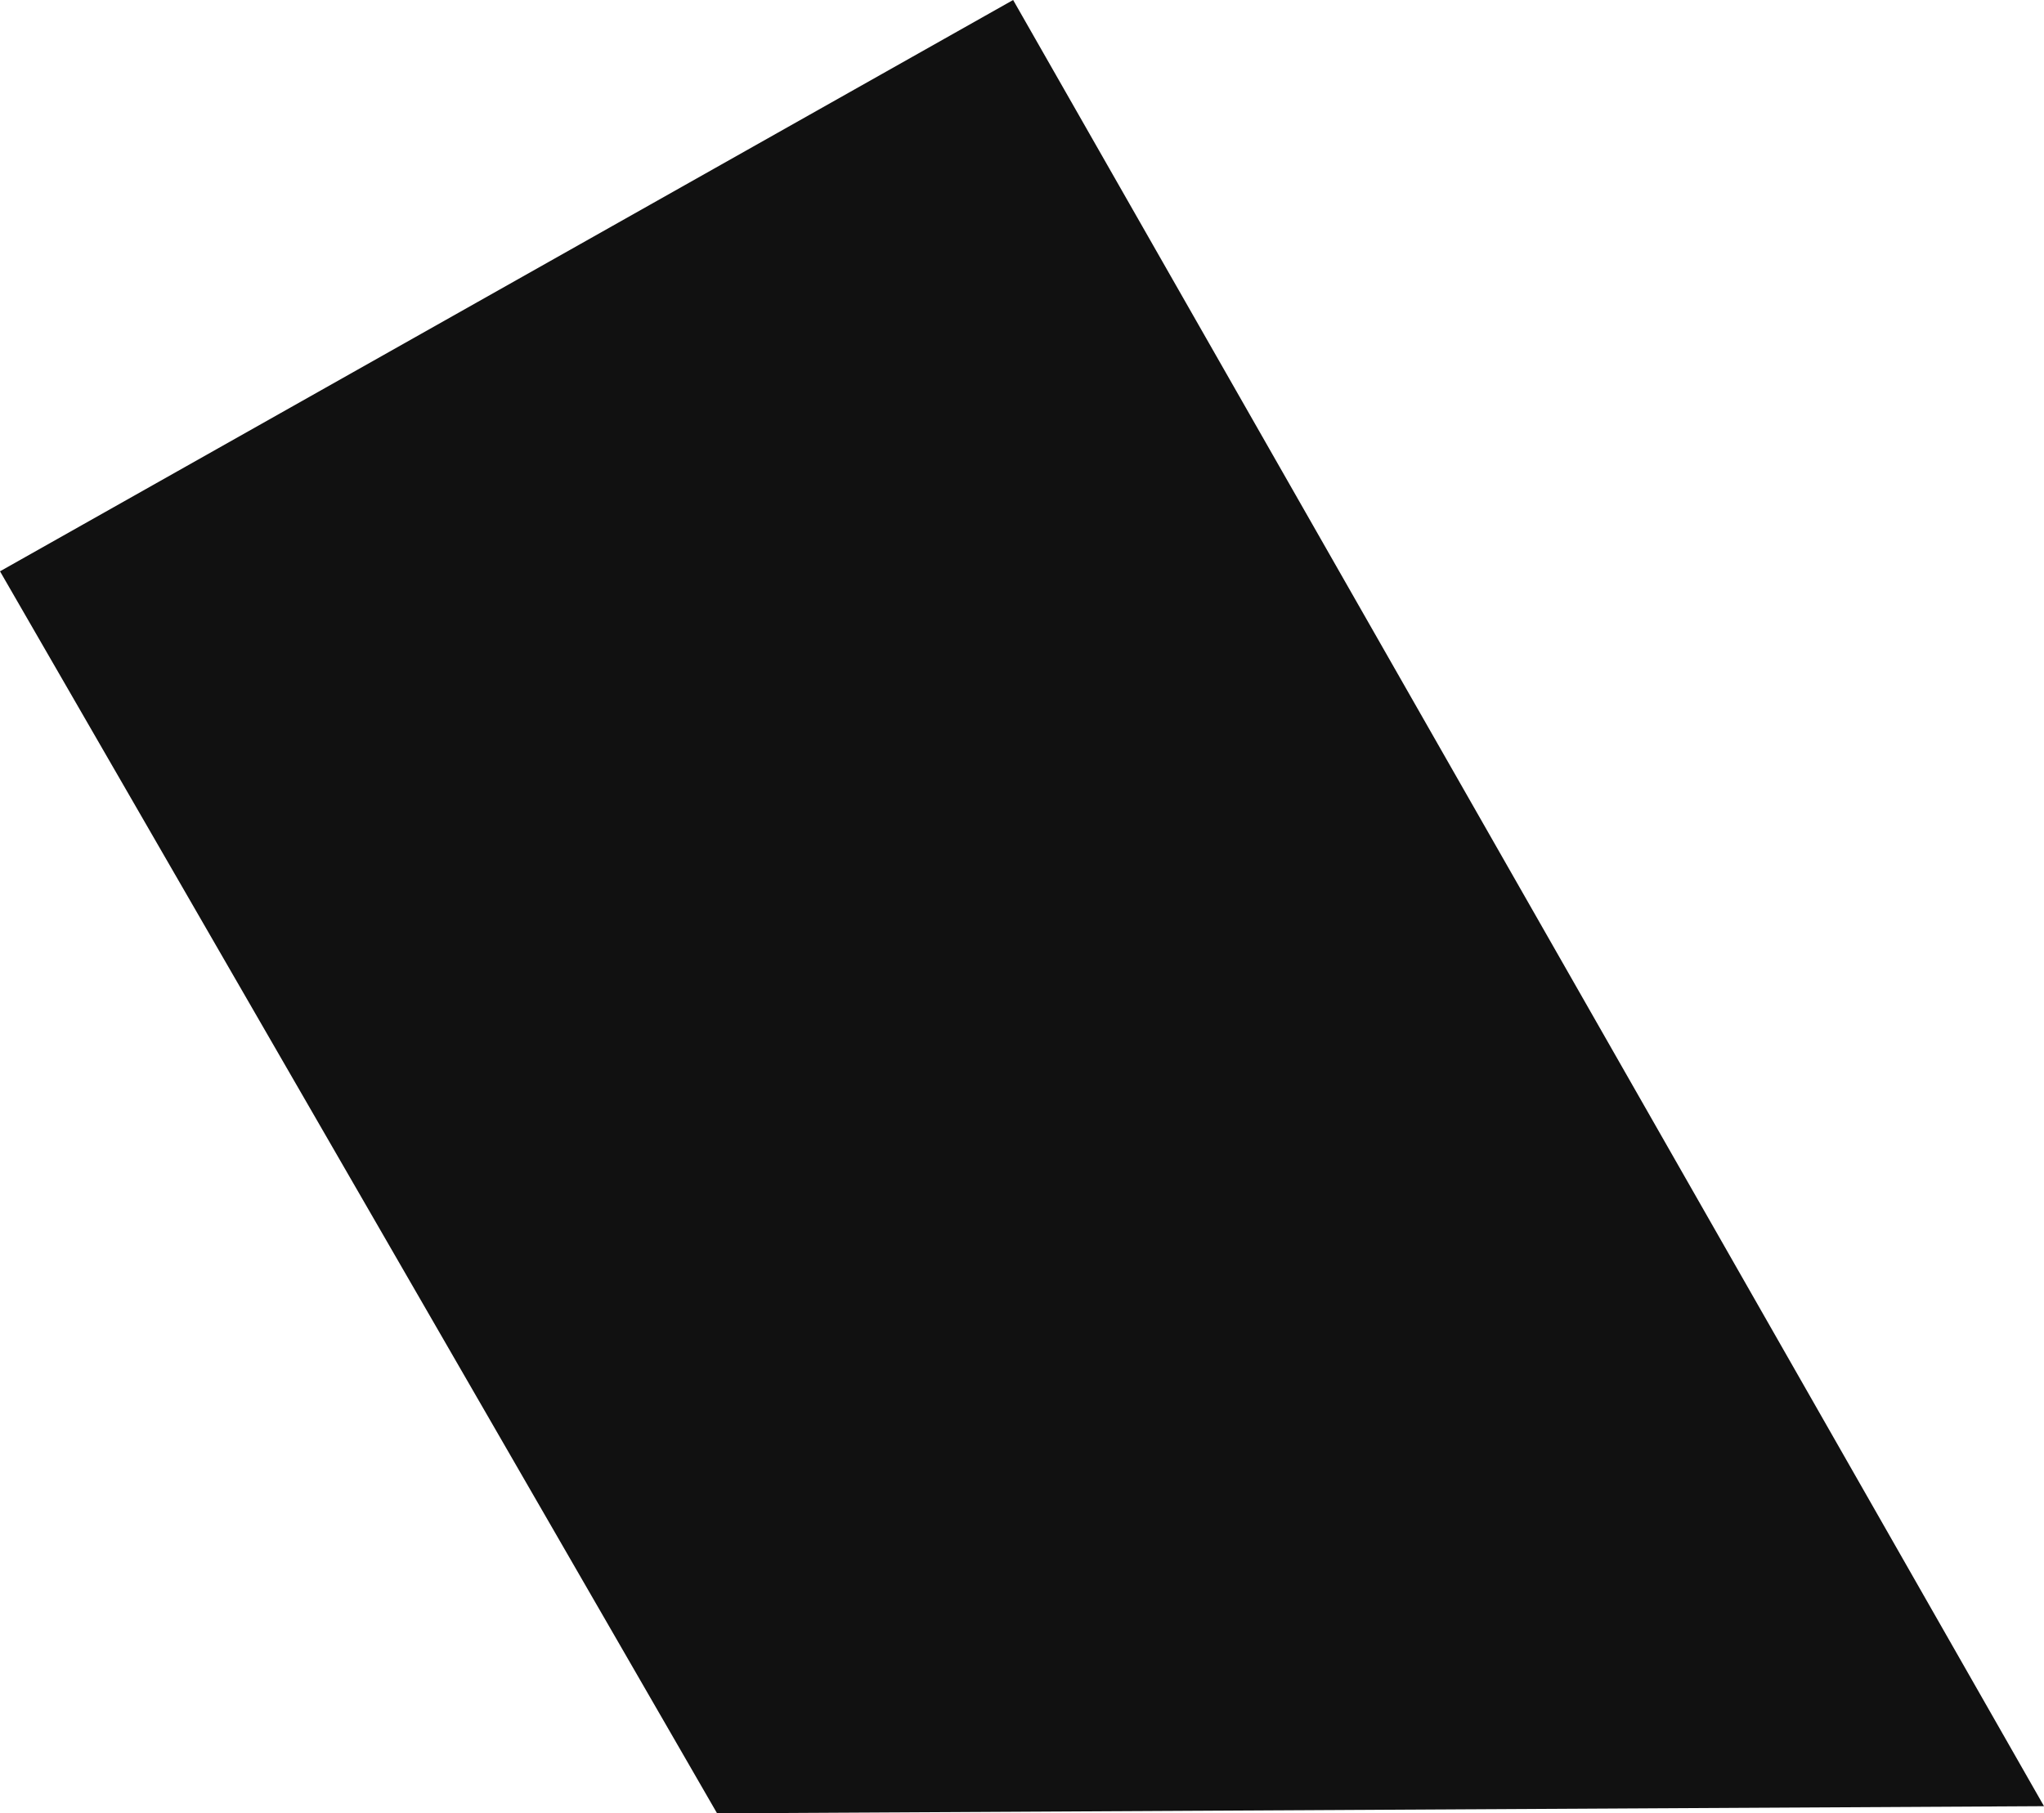 <?xml version="1.0" encoding="UTF-8"?> <svg xmlns="http://www.w3.org/2000/svg" width="666.02" height="591" viewBox="0 0 666.02 591"><g id="Layer_2" data-name="Layer 2"><g id="Layer_3" data-name="Layer 3"><polygon points="0 186.2 330.12 0 666.02 588.67 233.66 591 0 186.2" fill="#111" fill-rule="evenodd"></polygon></g></g></svg> 